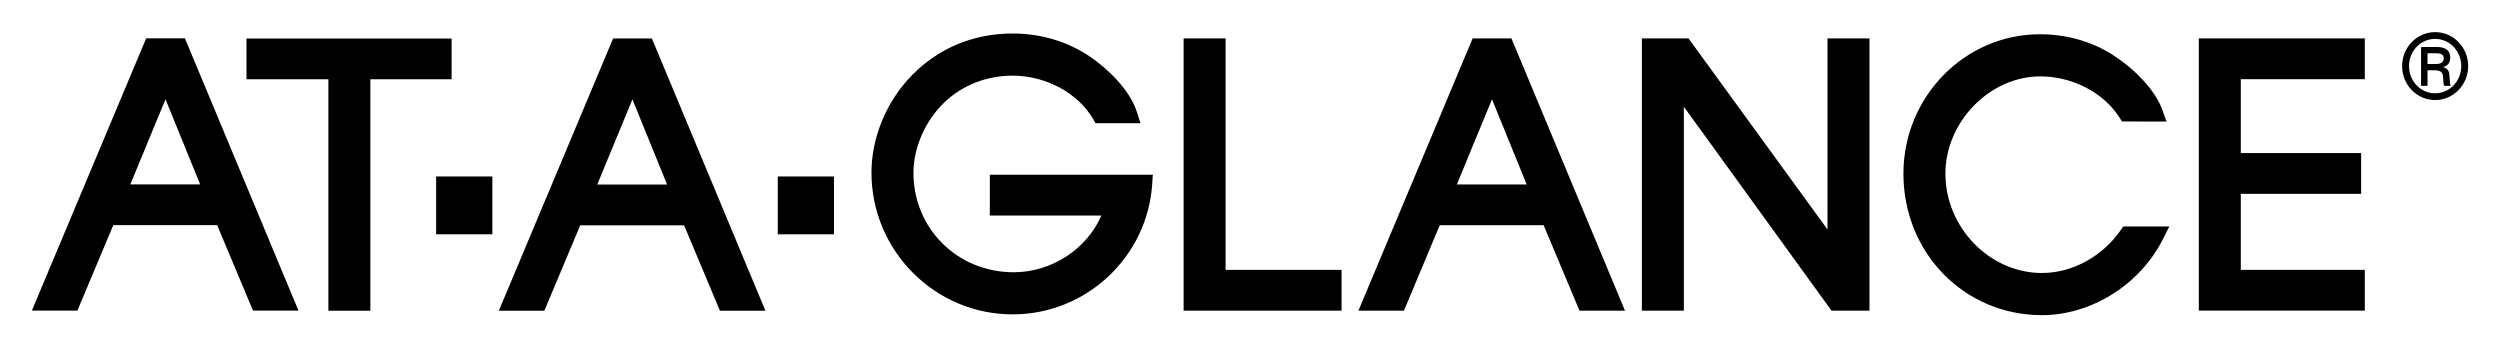 <?xml version="1.0" encoding="UTF-8"?>
<svg width="237px" height="33px" viewBox="0 0 237 33" version="1.1" xmlns="http://www.w3.org/2000/svg" xmlns:xlink="http://www.w3.org/1999/xlink">
    <!-- Generator: Sketch 62 (91390) - https://sketch.com -->
    <title>Logo/Black</title>
    <desc>Created with Sketch.</desc>
    <g id="Logo/Black" stroke="none" stroke-width="1" fill="none" fill-rule="evenodd">
        <path d="M72.564,29.459 L68.25,29.459 L64.852,21.36 L55.004,21.36 L51.605,29.459 L47.288,29.459 L58.122,3.648 L61.8,3.648 L72.563,29.459 L72.564,29.459 Z M59.954,9.42 L56.619,17.495 L63.241,17.495 L59.954,9.42 L59.954,9.42 Z M28.296,29.444 L23.983,29.444 L20.587,21.345 L10.737,21.345 L7.339,29.444 L3.022,29.444 L13.856,3.635 L17.532,3.635 L28.295,29.444 L28.296,29.444 Z M15.688,9.408 L12.356,17.481 L18.975,17.481 L15.689,9.408 L15.688,9.408 Z M116.187,25.584 L116.187,3.639 L112.207,3.639 L112.207,29.451 L127.18,29.451 L127.18,25.584 L116.188,25.584 L116.187,25.584 Z M154.05,29.452 L149.736,29.452 L146.338,21.351 L136.49,21.351 L133.092,29.452 L128.778,29.452 L139.607,3.64 L143.283,3.64 L154.049,29.452 L154.05,29.452 Z M141.44,9.414 L138.11,17.487 L144.73,17.487 L141.441,9.414 L141.44,9.414 Z M173.248,3.64 L173.248,21.756 L160.072,3.64 L155.65,3.64 L155.65,29.452 L159.63,29.452 L159.63,10.118 L173.629,29.452 L177.226,29.452 L177.226,3.64 L173.248,3.64 L173.248,3.64 Z M205.387,11.52 L204.98,10.389 C204.293,8.487 202.28,6.513 200.591,5.405 C198.537,3.997 196.041,3.248 193.387,3.248 C186.253,3.248 180.444,9.174 180.444,16.462 C180.444,23.981 186.214,29.876 193.578,29.876 C198.257,29.876 202.858,26.989 205.033,22.695 L205.653,21.467 L201.284,21.467 L201.043,21.819 C199.299,24.324 196.442,25.88 193.579,25.88 C188.618,25.88 184.425,21.567 184.425,16.462 C184.425,11.554 188.629,7.242 193.417,7.242 C196.474,7.242 199.42,8.775 200.926,11.141 L201.168,11.518 L205.387,11.519 L205.387,11.52 Z M208.448,3.638 L208.448,29.448 L224.184,29.448 L224.184,25.581 L212.428,25.581 L212.428,18.377 L223.836,18.377 L223.836,14.513 L212.428,14.513 L212.428,7.505 L224.184,7.505 L224.184,3.639 L208.448,3.639 L208.448,3.638 Z M93.836,16.565 L93.836,20.432 L104.413,20.432 C103.031,23.602 99.708,25.81 96.096,25.81 C90.768,25.81 86.595,21.67 86.595,16.392 C86.595,13.973 87.735,11.396 89.57,9.665 C91.271,8.057 93.551,7.171 96.002,7.171 C99.135,7.171 102.195,8.821 103.619,11.27 L103.858,11.68 L108.119,11.68 L107.762,10.575 C107.093,8.517 105.042,6.539 103.342,5.376 C101.211,3.934 98.674,3.176 96.002,3.176 C92.306,3.176 89.01,4.538 86.478,7.108 C84.058,9.559 82.615,13.018 82.615,16.357 C82.615,23.772 88.622,29.803 96.002,29.803 C102.957,29.803 108.765,24.382 109.228,17.462 L109.289,16.564 L93.836,16.564 L93.836,16.565 Z M23.367,3.651 L23.367,7.513 L31.131,7.513 L31.131,29.46 L35.11,29.46 L35.11,7.513 L42.813,7.513 L42.813,3.651 L23.367,3.651 L23.367,3.651 Z" id="Shape" fill="#000000" fill-rule="nonzero"></path>
        <path d="M233.983,6.268 C233.983,8.053 232.563,9.486 230.859,9.486 C229.106,9.486 227.719,8.03 227.719,6.268 C227.719,4.513 229.096,3.045 230.859,3.045 C232.598,3.045 233.983,4.506 233.983,6.268 L233.983,6.268 Z M228.375,6.268 C228.375,7.684 229.463,8.845 230.849,8.845 C232.219,8.845 233.326,7.699 233.326,6.268 C233.326,4.866 232.253,3.686 230.849,3.686 C229.441,3.686 228.375,4.866 228.375,6.268 L228.375,6.268 Z M231.02,4.454 C231.244,4.454 232.285,4.454 232.285,5.458 C232.285,5.862 232.103,6.234 231.622,6.35 L231.622,6.366 C232.112,6.51 232.202,6.815 232.219,7.287 C232.253,7.911 232.253,7.986 232.335,8.138 L231.721,8.138 C231.654,8.031 231.632,7.92 231.614,7.455 C231.589,6.877 231.475,6.714 230.861,6.662 L230.131,6.662 L230.131,8.138 L229.517,8.138 L229.517,4.454 L231.021,4.454 L231.02,4.454 Z M230.128,6.07 L230.867,6.07 C231.12,6.07 231.671,6.07 231.671,5.483 C231.63,5.095 231.253,5.051 230.948,5.051 L230.128,5.051 L230.128,6.07 L230.128,6.07 Z" id="Shape" fill="#000000" fill-rule="nonzero"></path>
        <path d="M73.732,16.73 L79.061,16.73 L79.061,22.212 L73.732,22.212 L73.732,16.73 Z M41.346,16.73 L46.676,16.73 L46.676,22.212 L41.346,22.212 L41.346,16.73 Z" id="Shape" fill="#000000" fill-rule="nonzero"></path>
    </g>
</svg>